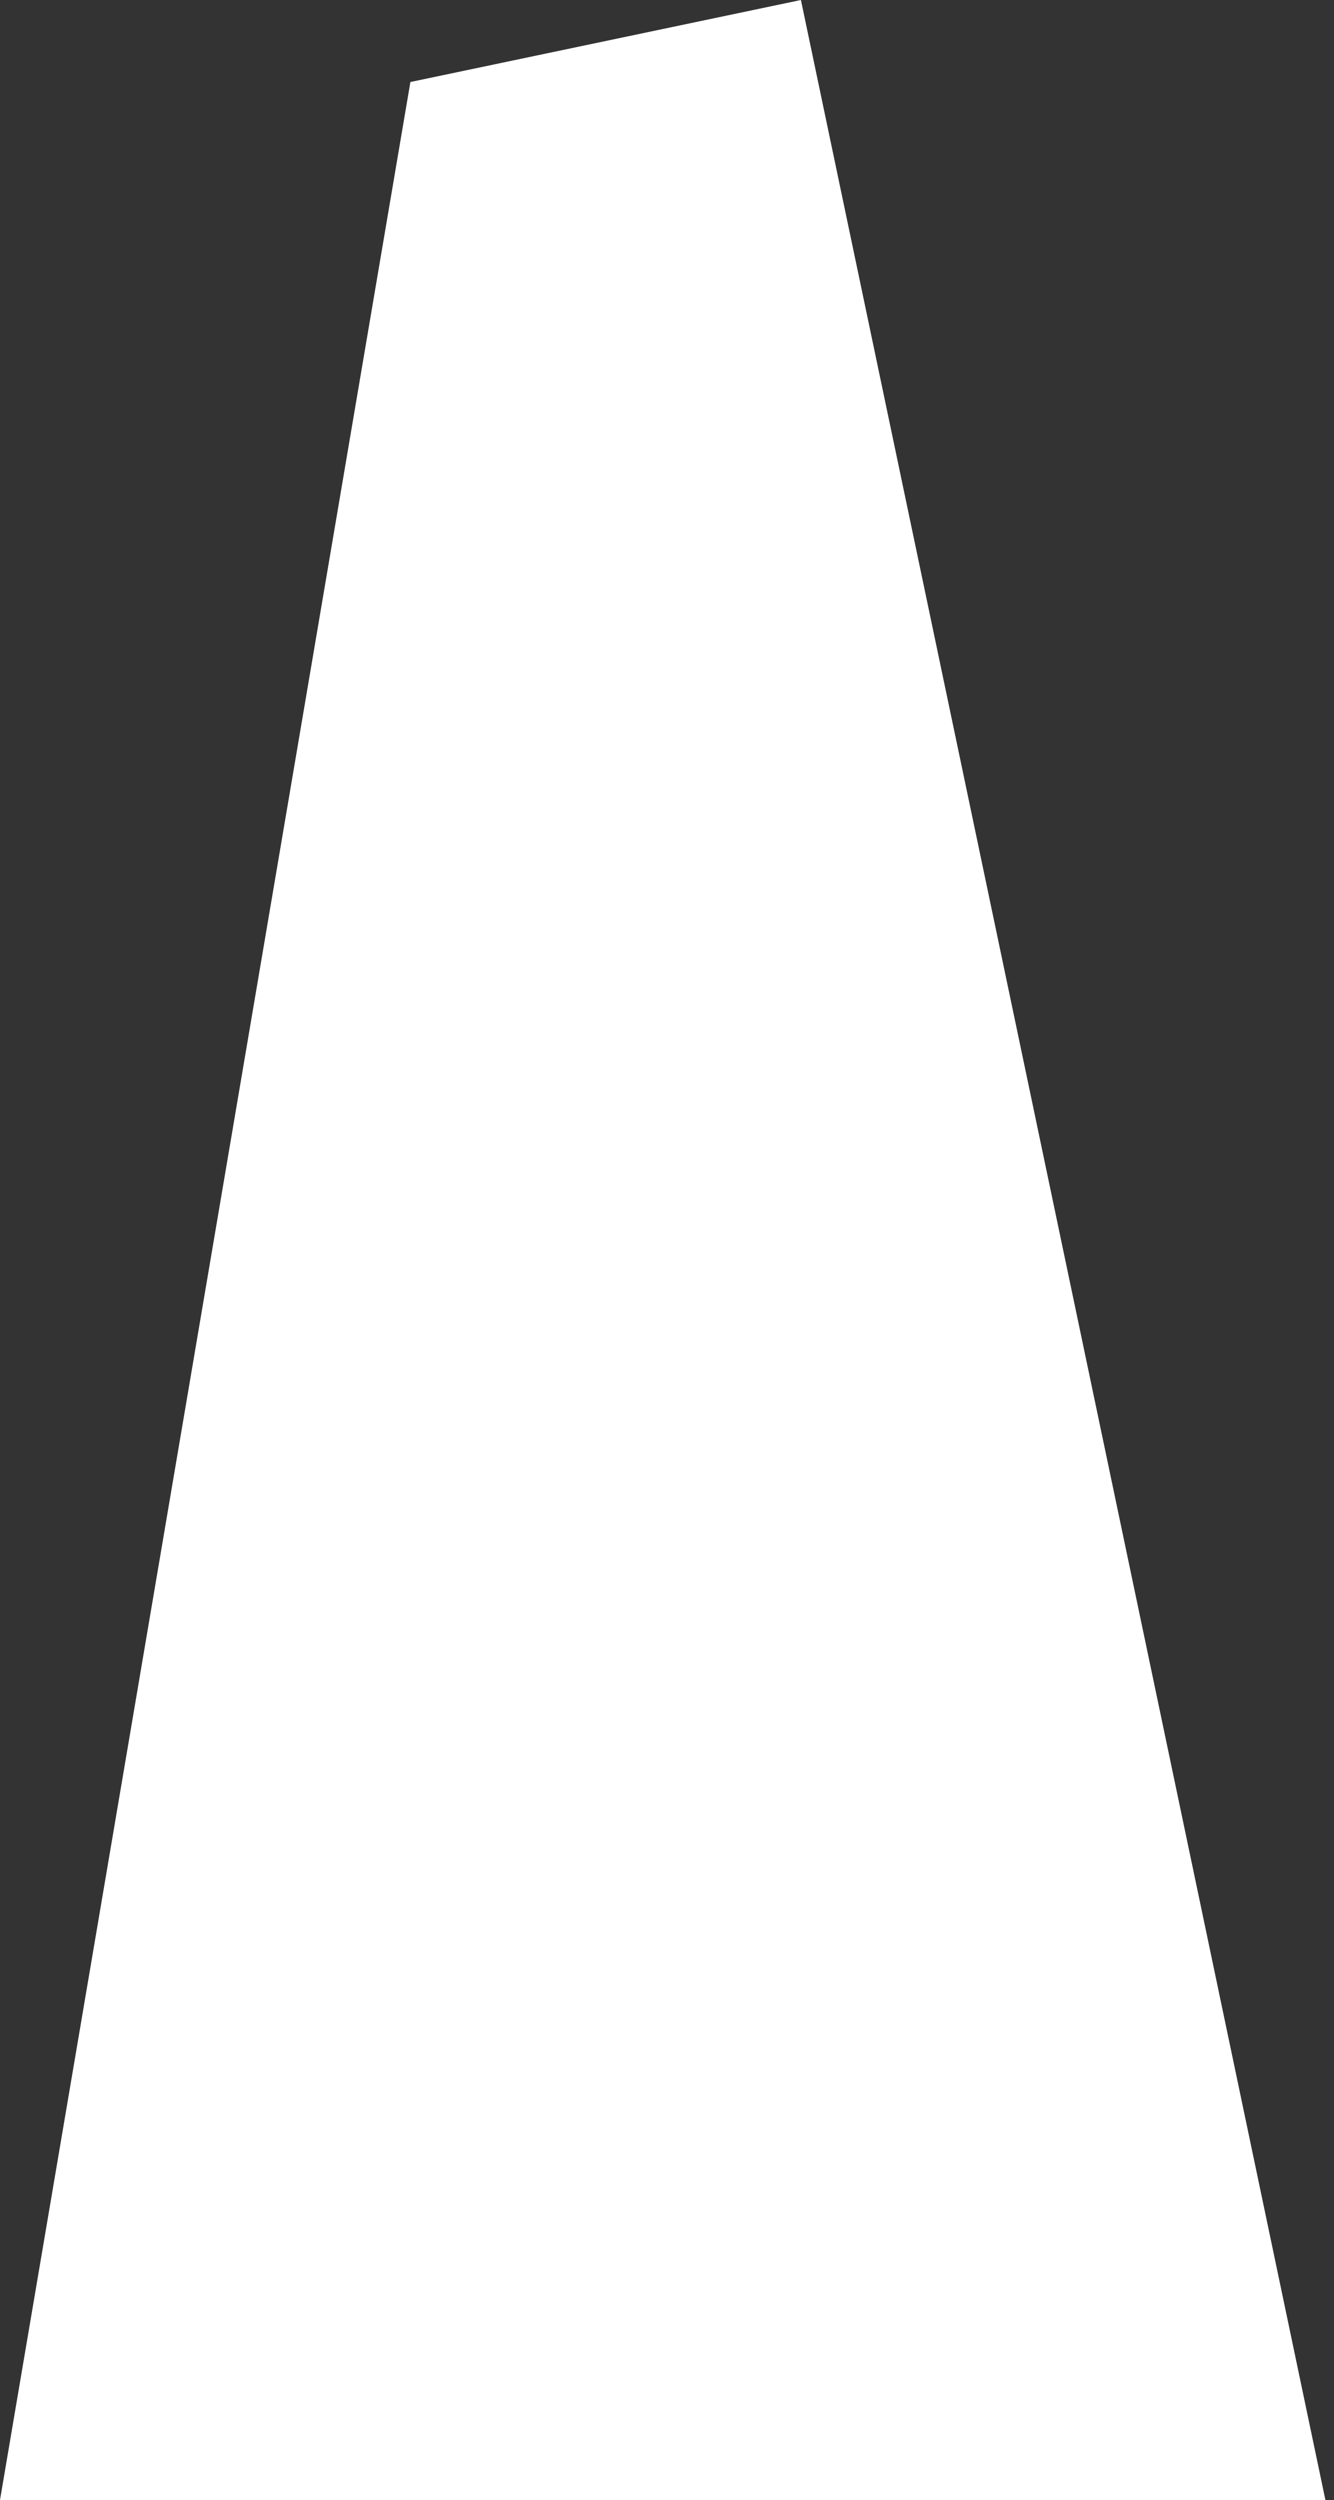 <?xml version="1.0" encoding="utf-8"?>
<svg xmlns="http://www.w3.org/2000/svg" fill="none" height="100%" overflow="visible" preserveAspectRatio="none" style="display: block;" viewBox="0 0 127 238" width="100%">
<rect x="0" y="0" width="127" height="238" fill="#333333" stroke="none"/>
<path d="M76.249 0L39.071 7.808L0 238H126.182L76.249 0Z" fill="white" id="Vector"/>
</svg>